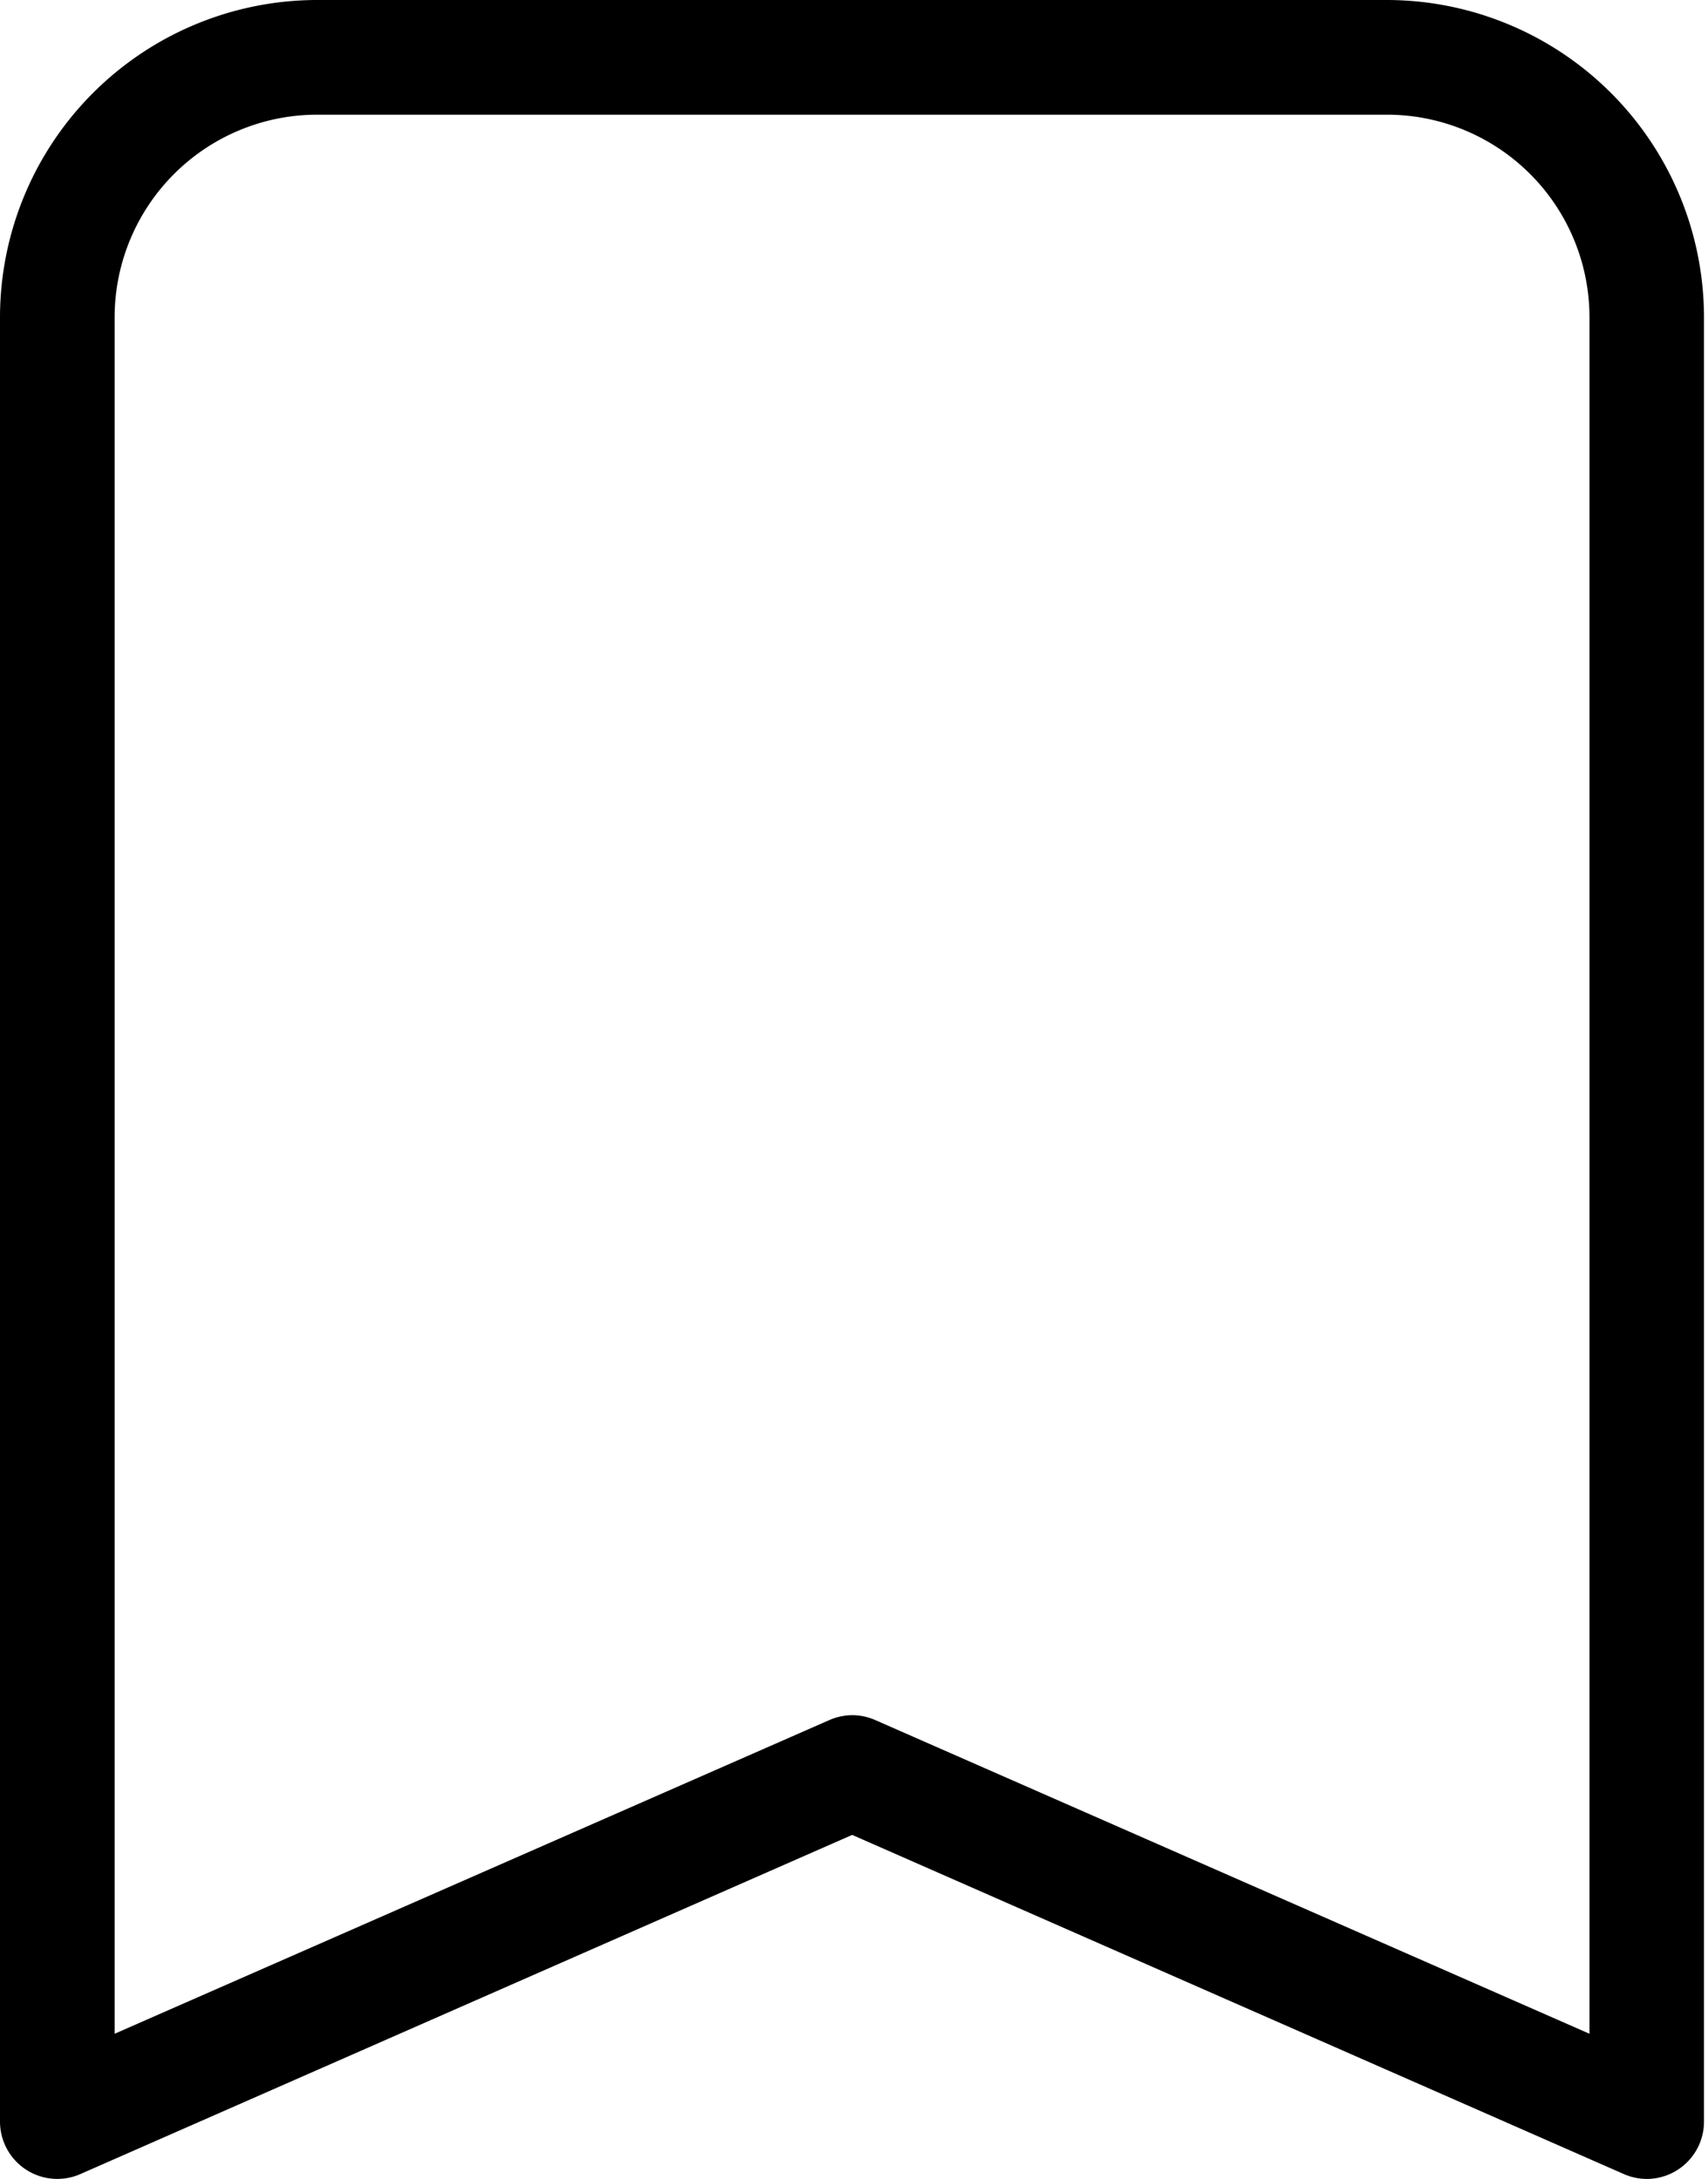<?xml version="1.0" encoding="UTF-8"?><svg xmlns="http://www.w3.org/2000/svg" xmlns:xlink="http://www.w3.org/1999/xlink" height="19.0" preserveAspectRatio="xMidYMid meet" version="1.0" viewBox="0.0 0.0 14.9 19.0" width="14.9" zoomAndPan="magnify"><g data-name="Layer 2"><g data-name="Layer 1" id="change1_1"><path d="M14.367,19a.5.5,0,0,1-.2-.042L7.434,16,.7,18.958A.5.5,0,0,1,0,18.5V2.766A2.769,2.769,0,0,1,2.766,0H12.1a2.769,2.769,0,0,1,2.765,2.766V18.5a.5.5,0,0,1-.5.5ZM7.434,14.956a.507.507,0,0,1,.2.042l6.232,2.736V2.766A1.767,1.767,0,0,0,12.1,1H2.766A1.768,1.768,0,0,0,1,2.766V17.734L7.232,15A.508.508,0,0,1,7.434,14.956Z" fill="inherit"/></g></g></svg>